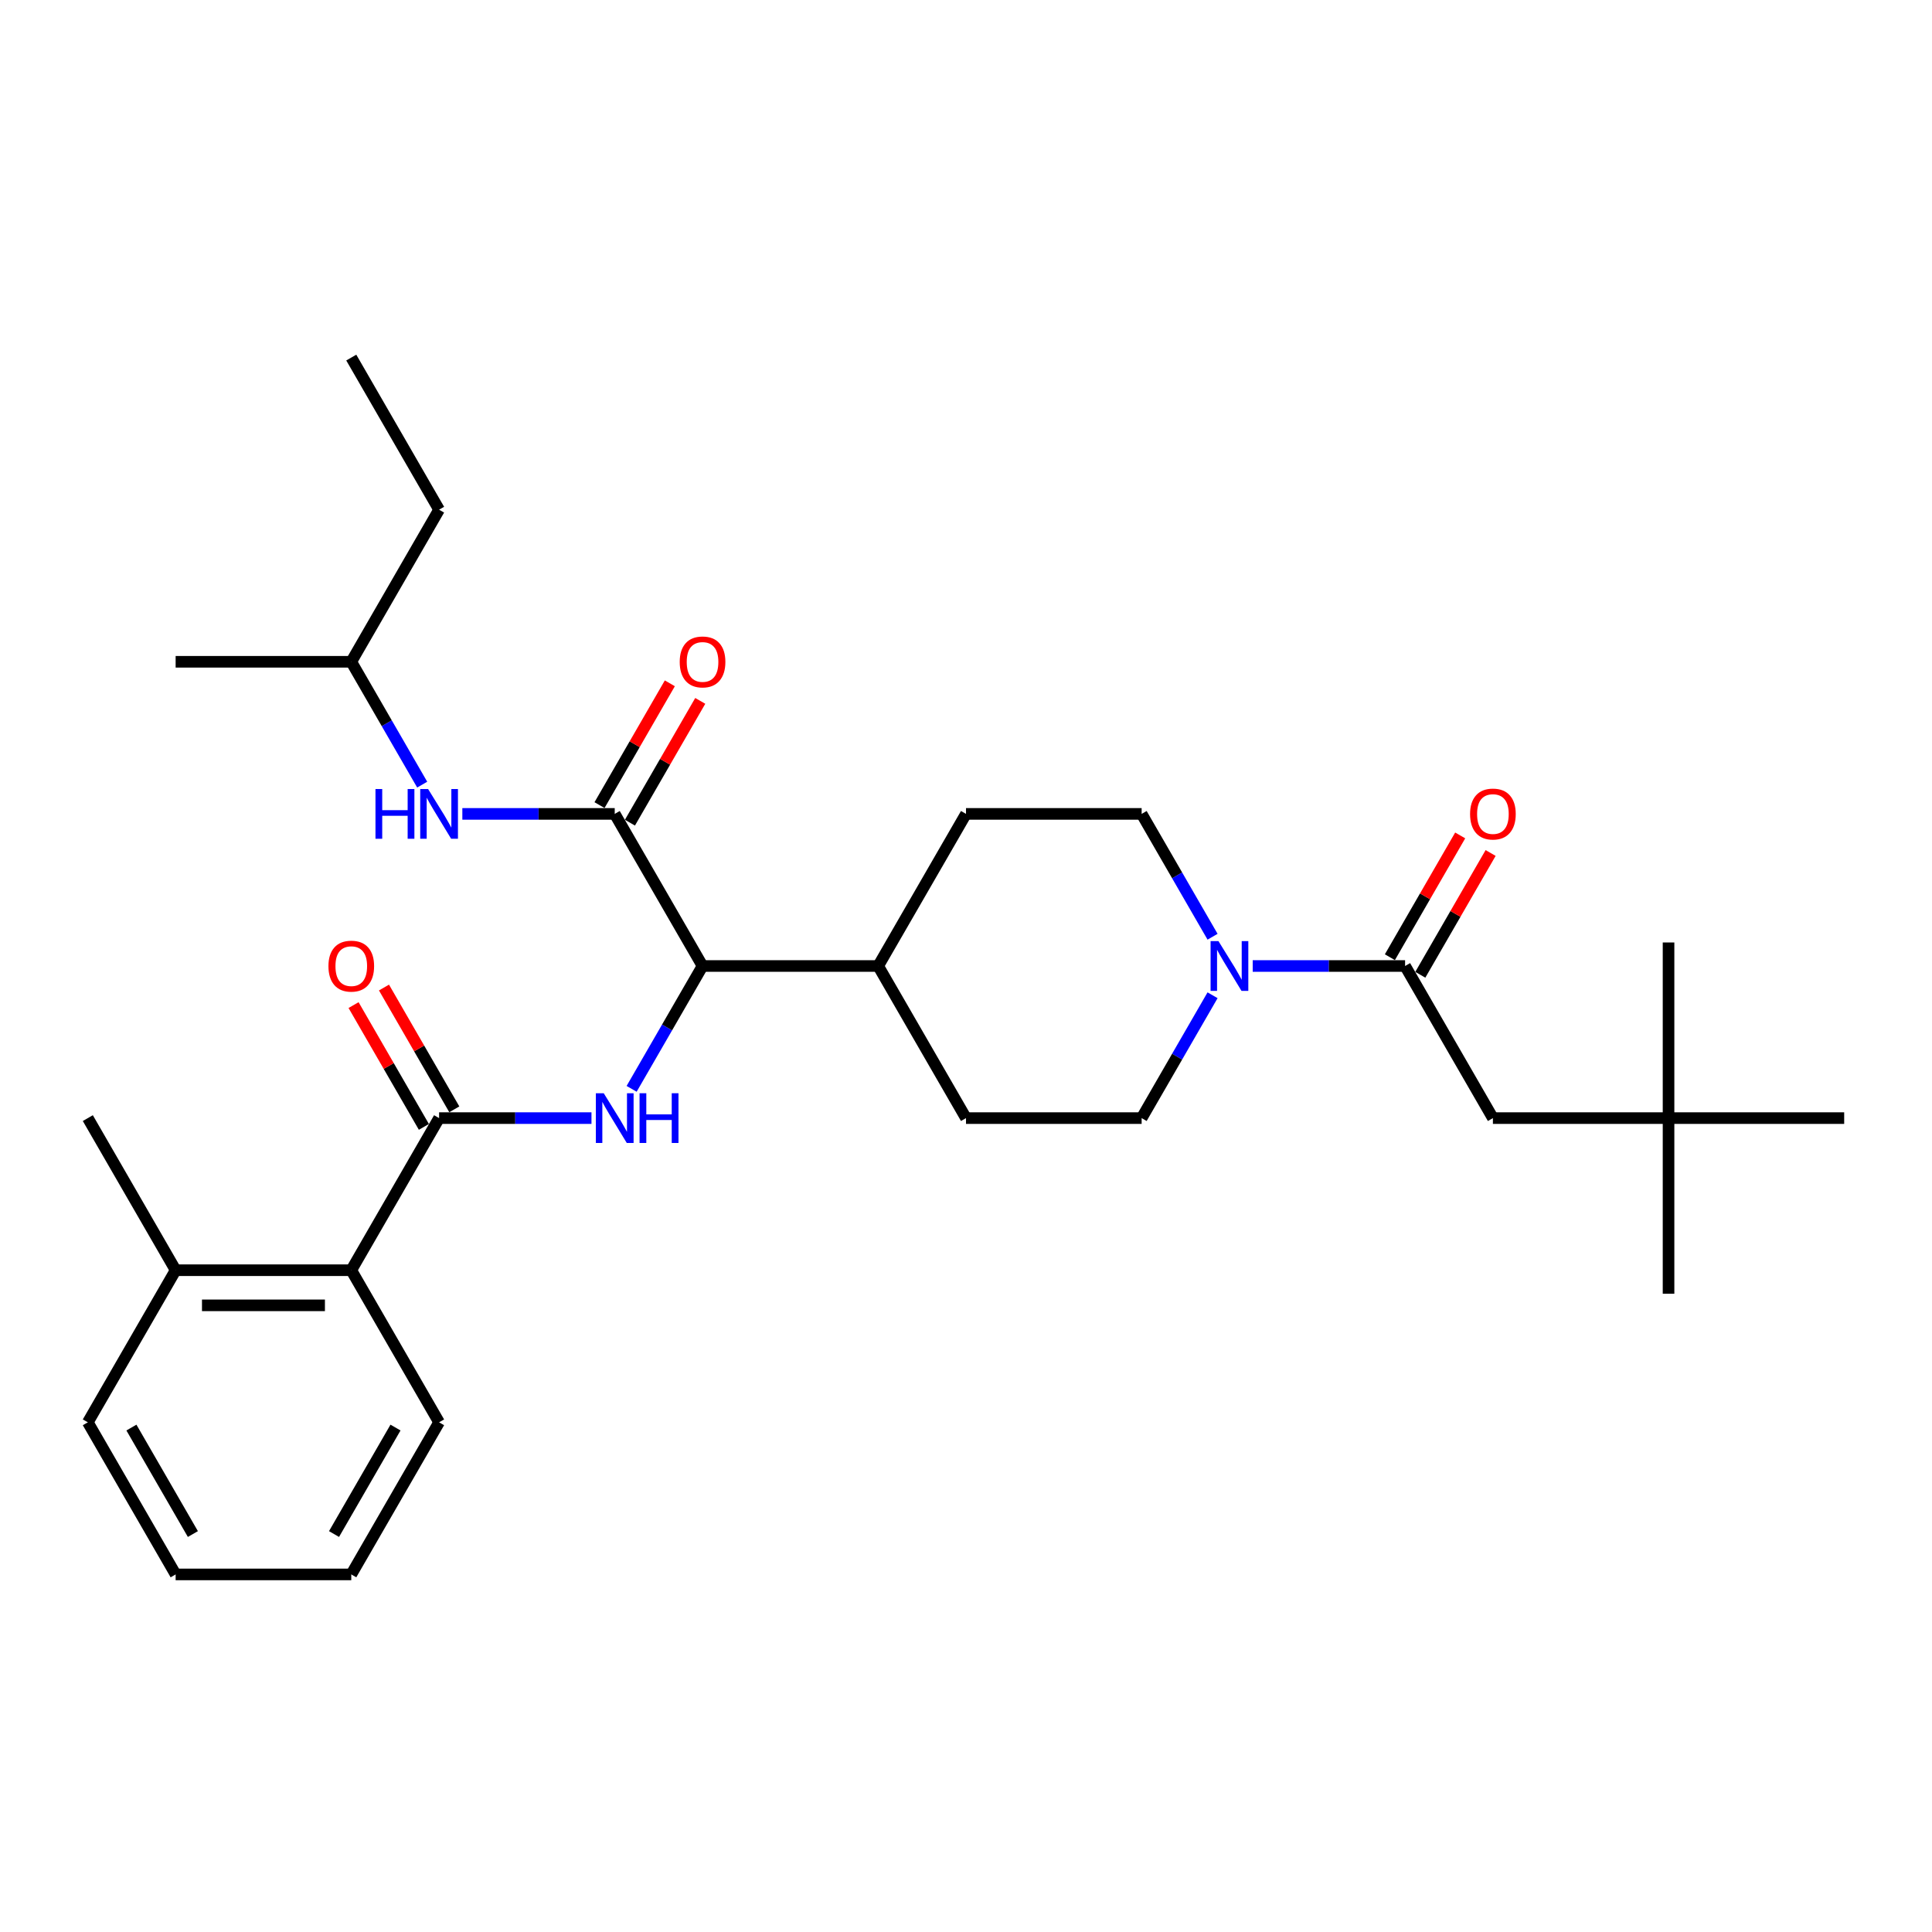 <?xml version='1.0' encoding='iso-8859-1'?>
<svg version='1.1' baseProfile='full'
              xmlns='http://www.w3.org/2000/svg'
                      xmlns:rdkit='http://www.rdkit.org/xml'
                      xmlns:xlink='http://www.w3.org/1999/xlink'
                  xml:space='preserve'
width='1000px' height='1000px' viewBox='0 0 1000 1000'>
<!-- END OF HEADER -->
<rect style='opacity:1.0;fill:#FFFFFF;stroke:none' width='1000' height='1000' x='0' y='0'> </rect>
<path class='bond-0' d='M 227.273,578.73 L 266.709,578.73' style='fill:none;fill-rule:evenodd;stroke:#000000;stroke-width:6px;stroke-linecap:butt;stroke-linejoin:miter;stroke-opacity:1' />
<path class='bond-0' d='M 266.709,578.73 L 306.145,578.73' style='fill:none;fill-rule:evenodd;stroke:#0000FF;stroke-width:6px;stroke-linecap:butt;stroke-linejoin:miter;stroke-opacity:1' />
<path class='bond-5' d='M 227.273,578.73 L 181.818,657.459' style='fill:none;fill-rule:evenodd;stroke:#000000;stroke-width:6px;stroke-linecap:butt;stroke-linejoin:miter;stroke-opacity:1' />
<path class='bond-8' d='M 235.146,574.184 L 216.948,542.665' style='fill:none;fill-rule:evenodd;stroke:#000000;stroke-width:6px;stroke-linecap:butt;stroke-linejoin:miter;stroke-opacity:1' />
<path class='bond-8' d='M 216.948,542.665 L 198.75,511.145' style='fill:none;fill-rule:evenodd;stroke:#FF0000;stroke-width:6px;stroke-linecap:butt;stroke-linejoin:miter;stroke-opacity:1' />
<path class='bond-8' d='M 219.4,583.275 L 201.202,551.756' style='fill:none;fill-rule:evenodd;stroke:#000000;stroke-width:6px;stroke-linecap:butt;stroke-linejoin:miter;stroke-opacity:1' />
<path class='bond-8' d='M 201.202,551.756 L 183.004,520.236' style='fill:none;fill-rule:evenodd;stroke:#FF0000;stroke-width:6px;stroke-linecap:butt;stroke-linejoin:miter;stroke-opacity:1' />
<path class='bond-4' d='M 326.926,563.584 L 345.281,531.792' style='fill:none;fill-rule:evenodd;stroke:#0000FF;stroke-width:6px;stroke-linecap:butt;stroke-linejoin:miter;stroke-opacity:1' />
<path class='bond-4' d='M 345.281,531.792 L 363.636,500' style='fill:none;fill-rule:evenodd;stroke:#000000;stroke-width:6px;stroke-linecap:butt;stroke-linejoin:miter;stroke-opacity:1' />
<path class='bond-1' d='M 318.182,421.27 L 363.636,500' style='fill:none;fill-rule:evenodd;stroke:#000000;stroke-width:6px;stroke-linecap:butt;stroke-linejoin:miter;stroke-opacity:1' />
<path class='bond-6' d='M 318.182,421.27 L 278.745,421.27' style='fill:none;fill-rule:evenodd;stroke:#000000;stroke-width:6px;stroke-linecap:butt;stroke-linejoin:miter;stroke-opacity:1' />
<path class='bond-6' d='M 278.745,421.27 L 239.309,421.27' style='fill:none;fill-rule:evenodd;stroke:#0000FF;stroke-width:6px;stroke-linecap:butt;stroke-linejoin:miter;stroke-opacity:1' />
<path class='bond-9' d='M 326.055,425.816 L 344.252,394.297' style='fill:none;fill-rule:evenodd;stroke:#000000;stroke-width:6px;stroke-linecap:butt;stroke-linejoin:miter;stroke-opacity:1' />
<path class='bond-9' d='M 344.252,394.297 L 362.45,362.777' style='fill:none;fill-rule:evenodd;stroke:#FF0000;stroke-width:6px;stroke-linecap:butt;stroke-linejoin:miter;stroke-opacity:1' />
<path class='bond-9' d='M 310.309,416.725 L 328.507,385.206' style='fill:none;fill-rule:evenodd;stroke:#000000;stroke-width:6px;stroke-linecap:butt;stroke-linejoin:miter;stroke-opacity:1' />
<path class='bond-9' d='M 328.507,385.206 L 346.704,353.686' style='fill:none;fill-rule:evenodd;stroke:#FF0000;stroke-width:6px;stroke-linecap:butt;stroke-linejoin:miter;stroke-opacity:1' />
<path class='bond-2' d='M 627.619,515.145 L 609.264,546.938' style='fill:none;fill-rule:evenodd;stroke:#0000FF;stroke-width:6px;stroke-linecap:butt;stroke-linejoin:miter;stroke-opacity:1' />
<path class='bond-2' d='M 609.264,546.938 L 590.909,578.73' style='fill:none;fill-rule:evenodd;stroke:#000000;stroke-width:6px;stroke-linecap:butt;stroke-linejoin:miter;stroke-opacity:1' />
<path class='bond-3' d='M 648.4,500 L 687.836,500' style='fill:none;fill-rule:evenodd;stroke:#0000FF;stroke-width:6px;stroke-linecap:butt;stroke-linejoin:miter;stroke-opacity:1' />
<path class='bond-3' d='M 687.836,500 L 727.273,500' style='fill:none;fill-rule:evenodd;stroke:#000000;stroke-width:6px;stroke-linecap:butt;stroke-linejoin:miter;stroke-opacity:1' />
<path class='bond-31' d='M 627.619,484.855 L 609.264,453.062' style='fill:none;fill-rule:evenodd;stroke:#0000FF;stroke-width:6px;stroke-linecap:butt;stroke-linejoin:miter;stroke-opacity:1' />
<path class='bond-31' d='M 609.264,453.062 L 590.909,421.27' style='fill:none;fill-rule:evenodd;stroke:#000000;stroke-width:6px;stroke-linecap:butt;stroke-linejoin:miter;stroke-opacity:1' />
<path class='bond-7' d='M 727.273,500 L 772.727,578.73' style='fill:none;fill-rule:evenodd;stroke:#000000;stroke-width:6px;stroke-linecap:butt;stroke-linejoin:miter;stroke-opacity:1' />
<path class='bond-13' d='M 735.146,504.545 L 753.343,473.026' style='fill:none;fill-rule:evenodd;stroke:#000000;stroke-width:6px;stroke-linecap:butt;stroke-linejoin:miter;stroke-opacity:1' />
<path class='bond-13' d='M 753.343,473.026 L 771.541,441.507' style='fill:none;fill-rule:evenodd;stroke:#FF0000;stroke-width:6px;stroke-linecap:butt;stroke-linejoin:miter;stroke-opacity:1' />
<path class='bond-13' d='M 719.4,495.455 L 737.597,463.935' style='fill:none;fill-rule:evenodd;stroke:#000000;stroke-width:6px;stroke-linecap:butt;stroke-linejoin:miter;stroke-opacity:1' />
<path class='bond-13' d='M 737.597,463.935 L 755.795,432.416' style='fill:none;fill-rule:evenodd;stroke:#FF0000;stroke-width:6px;stroke-linecap:butt;stroke-linejoin:miter;stroke-opacity:1' />
<path class='bond-10' d='M 363.636,500 L 454.545,500' style='fill:none;fill-rule:evenodd;stroke:#000000;stroke-width:6px;stroke-linecap:butt;stroke-linejoin:miter;stroke-opacity:1' />
<path class='bond-14' d='M 181.818,657.459 L 90.909,657.459' style='fill:none;fill-rule:evenodd;stroke:#000000;stroke-width:6px;stroke-linecap:butt;stroke-linejoin:miter;stroke-opacity:1' />
<path class='bond-14' d='M 168.182,675.641 L 104.545,675.641' style='fill:none;fill-rule:evenodd;stroke:#000000;stroke-width:6px;stroke-linecap:butt;stroke-linejoin:miter;stroke-opacity:1' />
<path class='bond-19' d='M 181.818,657.459 L 227.273,736.189' style='fill:none;fill-rule:evenodd;stroke:#000000;stroke-width:6px;stroke-linecap:butt;stroke-linejoin:miter;stroke-opacity:1' />
<path class='bond-18' d='M 218.528,406.125 L 200.173,374.333' style='fill:none;fill-rule:evenodd;stroke:#0000FF;stroke-width:6px;stroke-linecap:butt;stroke-linejoin:miter;stroke-opacity:1' />
<path class='bond-18' d='M 200.173,374.333 L 181.818,342.541' style='fill:none;fill-rule:evenodd;stroke:#000000;stroke-width:6px;stroke-linecap:butt;stroke-linejoin:miter;stroke-opacity:1' />
<path class='bond-15' d='M 772.727,578.73 L 863.636,578.73' style='fill:none;fill-rule:evenodd;stroke:#000000;stroke-width:6px;stroke-linecap:butt;stroke-linejoin:miter;stroke-opacity:1' />
<path class='bond-16' d='M 454.545,500 L 500,421.27' style='fill:none;fill-rule:evenodd;stroke:#000000;stroke-width:6px;stroke-linecap:butt;stroke-linejoin:miter;stroke-opacity:1' />
<path class='bond-17' d='M 454.545,500 L 500,578.73' style='fill:none;fill-rule:evenodd;stroke:#000000;stroke-width:6px;stroke-linecap:butt;stroke-linejoin:miter;stroke-opacity:1' />
<path class='bond-11' d='M 590.909,421.27 L 500,421.27' style='fill:none;fill-rule:evenodd;stroke:#000000;stroke-width:6px;stroke-linecap:butt;stroke-linejoin:miter;stroke-opacity:1' />
<path class='bond-12' d='M 590.909,578.73 L 500,578.73' style='fill:none;fill-rule:evenodd;stroke:#000000;stroke-width:6px;stroke-linecap:butt;stroke-linejoin:miter;stroke-opacity:1' />
<path class='bond-20' d='M 90.909,657.459 L 45.455,578.73' style='fill:none;fill-rule:evenodd;stroke:#000000;stroke-width:6px;stroke-linecap:butt;stroke-linejoin:miter;stroke-opacity:1' />
<path class='bond-24' d='M 90.909,657.459 L 45.455,736.189' style='fill:none;fill-rule:evenodd;stroke:#000000;stroke-width:6px;stroke-linecap:butt;stroke-linejoin:miter;stroke-opacity:1' />
<path class='bond-21' d='M 863.636,578.73 L 863.636,669.639' style='fill:none;fill-rule:evenodd;stroke:#000000;stroke-width:6px;stroke-linecap:butt;stroke-linejoin:miter;stroke-opacity:1' />
<path class='bond-22' d='M 863.636,578.73 L 863.636,487.82' style='fill:none;fill-rule:evenodd;stroke:#000000;stroke-width:6px;stroke-linecap:butt;stroke-linejoin:miter;stroke-opacity:1' />
<path class='bond-23' d='M 863.636,578.73 L 954.545,578.73' style='fill:none;fill-rule:evenodd;stroke:#000000;stroke-width:6px;stroke-linecap:butt;stroke-linejoin:miter;stroke-opacity:1' />
<path class='bond-25' d='M 181.818,342.541 L 227.273,263.811' style='fill:none;fill-rule:evenodd;stroke:#000000;stroke-width:6px;stroke-linecap:butt;stroke-linejoin:miter;stroke-opacity:1' />
<path class='bond-26' d='M 181.818,342.541 L 90.909,342.541' style='fill:none;fill-rule:evenodd;stroke:#000000;stroke-width:6px;stroke-linecap:butt;stroke-linejoin:miter;stroke-opacity:1' />
<path class='bond-27' d='M 227.273,736.189 L 181.818,814.918' style='fill:none;fill-rule:evenodd;stroke:#000000;stroke-width:6px;stroke-linecap:butt;stroke-linejoin:miter;stroke-opacity:1' />
<path class='bond-27' d='M 204.709,738.907 L 172.89,794.018' style='fill:none;fill-rule:evenodd;stroke:#000000;stroke-width:6px;stroke-linecap:butt;stroke-linejoin:miter;stroke-opacity:1' />
<path class='bond-30' d='M 45.455,736.189 L 90.909,814.918' style='fill:none;fill-rule:evenodd;stroke:#000000;stroke-width:6px;stroke-linecap:butt;stroke-linejoin:miter;stroke-opacity:1' />
<path class='bond-30' d='M 68.019,738.907 L 99.837,794.018' style='fill:none;fill-rule:evenodd;stroke:#000000;stroke-width:6px;stroke-linecap:butt;stroke-linejoin:miter;stroke-opacity:1' />
<path class='bond-28' d='M 227.273,263.811 L 181.818,185.082' style='fill:none;fill-rule:evenodd;stroke:#000000;stroke-width:6px;stroke-linecap:butt;stroke-linejoin:miter;stroke-opacity:1' />
<path class='bond-29' d='M 181.818,814.918 L 90.909,814.918' style='fill:none;fill-rule:evenodd;stroke:#000000;stroke-width:6px;stroke-linecap:butt;stroke-linejoin:miter;stroke-opacity:1' />
<path  class='atom-1' d='M 312.491 565.857
L 320.927 579.493
Q 321.764 580.839, 323.109 583.275
Q 324.455 585.711, 324.527 585.857
L 324.527 565.857
L 327.945 565.857
L 327.945 591.602
L 324.418 591.602
L 315.364 576.693
Q 314.309 574.948, 313.182 572.948
Q 312.091 570.948, 311.764 570.33
L 311.764 591.602
L 308.418 591.602
L 308.418 565.857
L 312.491 565.857
' fill='#0000FF'/>
<path  class='atom-1' d='M 331.036 565.857
L 334.527 565.857
L 334.527 576.802
L 347.691 576.802
L 347.691 565.857
L 351.182 565.857
L 351.182 591.602
L 347.691 591.602
L 347.691 579.711
L 334.527 579.711
L 334.527 591.602
L 331.036 591.602
L 331.036 565.857
' fill='#0000FF'/>
<path  class='atom-3' d='M 630.673 487.127
L 639.109 500.764
Q 639.945 502.109, 641.291 504.545
Q 642.636 506.982, 642.709 507.127
L 642.709 487.127
L 646.127 487.127
L 646.127 512.873
L 642.6 512.873
L 633.545 497.964
Q 632.491 496.218, 631.364 494.218
Q 630.273 492.218, 629.945 491.6
L 629.945 512.873
L 626.6 512.873
L 626.6 487.127
L 630.673 487.127
' fill='#0000FF'/>
<path  class='atom-7' d='M 194.345 408.398
L 197.836 408.398
L 197.836 419.343
L 211 419.343
L 211 408.398
L 214.491 408.398
L 214.491 434.143
L 211 434.143
L 211 422.252
L 197.836 422.252
L 197.836 434.143
L 194.345 434.143
L 194.345 408.398
' fill='#0000FF'/>
<path  class='atom-7' d='M 221.582 408.398
L 230.018 422.034
Q 230.855 423.38, 232.2 425.816
Q 233.545 428.252, 233.618 428.398
L 233.618 408.398
L 237.036 408.398
L 237.036 434.143
L 233.509 434.143
L 224.455 419.234
Q 223.4 417.489, 222.273 415.489
Q 221.182 413.489, 220.855 412.87
L 220.855 434.143
L 217.509 434.143
L 217.509 408.398
L 221.582 408.398
' fill='#0000FF'/>
<path  class='atom-9' d='M 170 500.073
Q 170 493.891, 173.055 490.436
Q 176.109 486.982, 181.818 486.982
Q 187.527 486.982, 190.582 490.436
Q 193.636 493.891, 193.636 500.073
Q 193.636 506.327, 190.545 509.891
Q 187.455 513.418, 181.818 513.418
Q 176.145 513.418, 173.055 509.891
Q 170 506.364, 170 500.073
M 181.818 510.509
Q 185.745 510.509, 187.855 507.891
Q 190 505.236, 190 500.073
Q 190 495.018, 187.855 492.473
Q 185.745 489.891, 181.818 489.891
Q 177.891 489.891, 175.745 492.436
Q 173.636 494.982, 173.636 500.073
Q 173.636 505.273, 175.745 507.891
Q 177.891 510.509, 181.818 510.509
' fill='#FF0000'/>
<path  class='atom-10' d='M 351.818 342.614
Q 351.818 336.432, 354.873 332.977
Q 357.927 329.523, 363.636 329.523
Q 369.345 329.523, 372.4 332.977
Q 375.455 336.432, 375.455 342.614
Q 375.455 348.868, 372.364 352.432
Q 369.273 355.959, 363.636 355.959
Q 357.964 355.959, 354.873 352.432
Q 351.818 348.904, 351.818 342.614
M 363.636 353.05
Q 367.564 353.05, 369.673 350.432
Q 371.818 347.777, 371.818 342.614
Q 371.818 337.559, 369.673 335.014
Q 367.564 332.432, 363.636 332.432
Q 359.709 332.432, 357.564 334.977
Q 355.455 337.523, 355.455 342.614
Q 355.455 347.814, 357.564 350.432
Q 359.709 353.05, 363.636 353.05
' fill='#FF0000'/>
<path  class='atom-14' d='M 760.909 421.343
Q 760.909 415.161, 763.964 411.707
Q 767.018 408.252, 772.727 408.252
Q 778.436 408.252, 781.491 411.707
Q 784.545 415.161, 784.545 421.343
Q 784.545 427.598, 781.455 431.161
Q 778.364 434.689, 772.727 434.689
Q 767.055 434.689, 763.964 431.161
Q 760.909 427.634, 760.909 421.343
M 772.727 431.78
Q 776.655 431.78, 778.764 429.161
Q 780.909 426.507, 780.909 421.343
Q 780.909 416.289, 778.764 413.743
Q 776.655 411.161, 772.727 411.161
Q 768.8 411.161, 766.655 413.707
Q 764.545 416.252, 764.545 421.343
Q 764.545 426.543, 766.655 429.161
Q 768.8 431.78, 772.727 431.78
' fill='#FF0000'/>
</svg>
